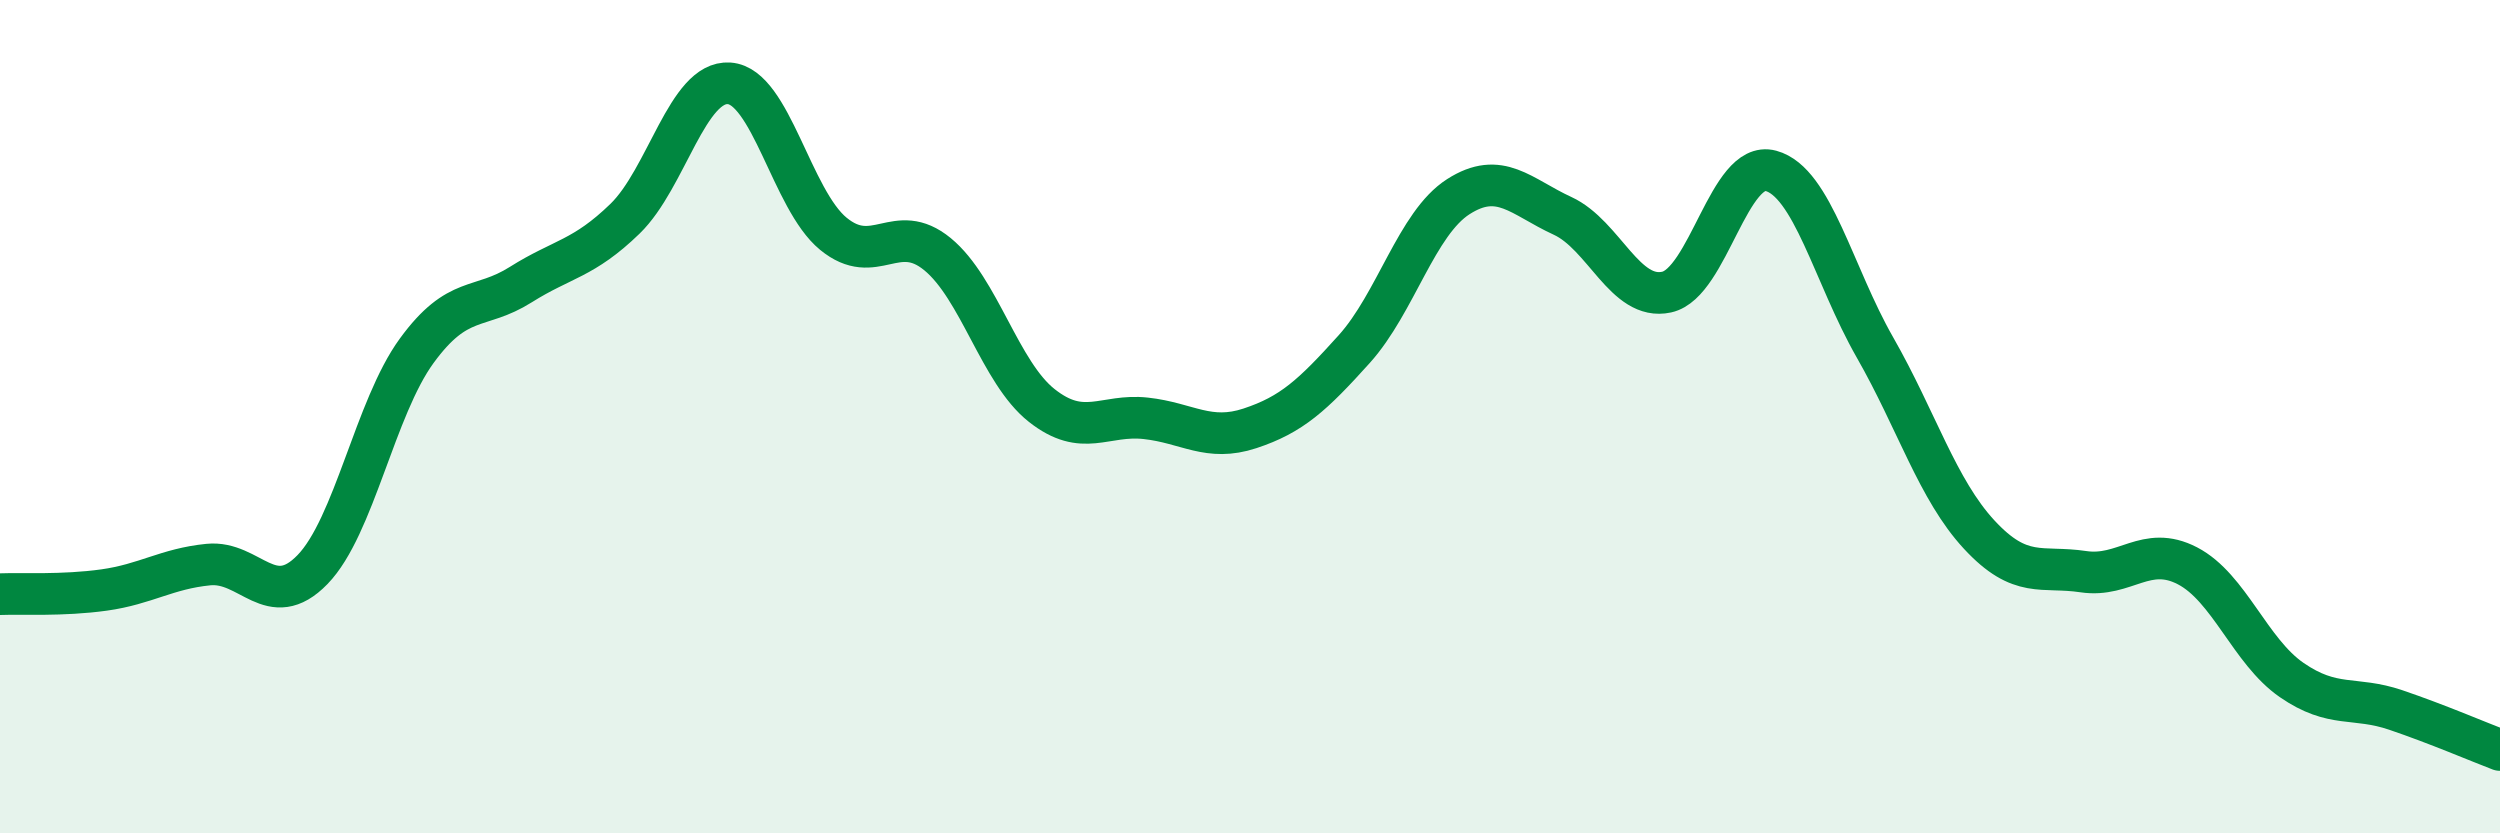 
    <svg width="60" height="20" viewBox="0 0 60 20" xmlns="http://www.w3.org/2000/svg">
      <path
        d="M 0,14.26 C 0.5,14.24 1.5,14.3 2.5,14.16 C 3.5,14.02 4,13.65 5,13.55 C 6,13.45 6.5,14.7 7.5,13.67 C 8.5,12.64 9,9.79 10,8.42 C 11,7.05 11.5,7.46 12.5,6.83 C 13.5,6.2 14,6.22 15,5.25 C 16,4.28 16.5,1.93 17.5,2 C 18.5,2.07 19,4.79 20,5.61 C 21,6.43 21.5,5.28 22.5,6.1 C 23.5,6.92 24,8.94 25,9.73 C 26,10.52 26.5,9.93 27.5,10.04 C 28.5,10.15 29,10.61 30,10.28 C 31,9.95 31.5,9.49 32.5,8.38 C 33.5,7.27 34,5.36 35,4.72 C 36,4.08 36.5,4.72 37.5,5.18 C 38.5,5.64 39,7.23 40,7.01 C 41,6.79 41.5,3.83 42.5,4.1 C 43.5,4.37 44,6.59 45,8.34 C 46,10.09 46.5,11.75 47.5,12.83 C 48.5,13.91 49,13.57 50,13.72 C 51,13.87 51.5,13.06 52.5,13.58 C 53.5,14.1 54,15.63 55,16.32 C 56,17.01 56.5,16.7 57.5,17.04 C 58.5,17.38 59.5,17.81 60,18L60 20L0 20Z"
        fill="#008740"
        opacity="0.1"
        stroke-linecap="round"
        stroke-linejoin="round"
      />
      <path
        d="M 0,14.26 C 0.5,14.24 1.5,14.3 2.5,14.16 C 3.5,14.02 4,13.65 5,13.55 C 6,13.45 6.5,14.7 7.5,13.67 C 8.5,12.64 9,9.79 10,8.42 C 11,7.05 11.5,7.46 12.5,6.83 C 13.5,6.2 14,6.22 15,5.25 C 16,4.28 16.5,1.93 17.5,2 C 18.5,2.07 19,4.79 20,5.61 C 21,6.43 21.5,5.28 22.5,6.1 C 23.5,6.92 24,8.94 25,9.73 C 26,10.52 26.5,9.93 27.5,10.04 C 28.5,10.15 29,10.61 30,10.28 C 31,9.95 31.5,9.49 32.5,8.38 C 33.5,7.27 34,5.36 35,4.72 C 36,4.08 36.5,4.72 37.5,5.18 C 38.5,5.64 39,7.23 40,7.01 C 41,6.79 41.5,3.83 42.5,4.1 C 43.5,4.37 44,6.59 45,8.34 C 46,10.09 46.5,11.75 47.5,12.83 C 48.5,13.91 49,13.57 50,13.72 C 51,13.87 51.5,13.06 52.5,13.58 C 53.5,14.1 54,15.63 55,16.32 C 56,17.01 56.5,16.7 57.5,17.04 C 58.5,17.38 59.5,17.81 60,18"
        stroke="#008740"
        stroke-width="1"
        fill="none"
        stroke-linecap="round"
        stroke-linejoin="round"
      />
    </svg>
  
